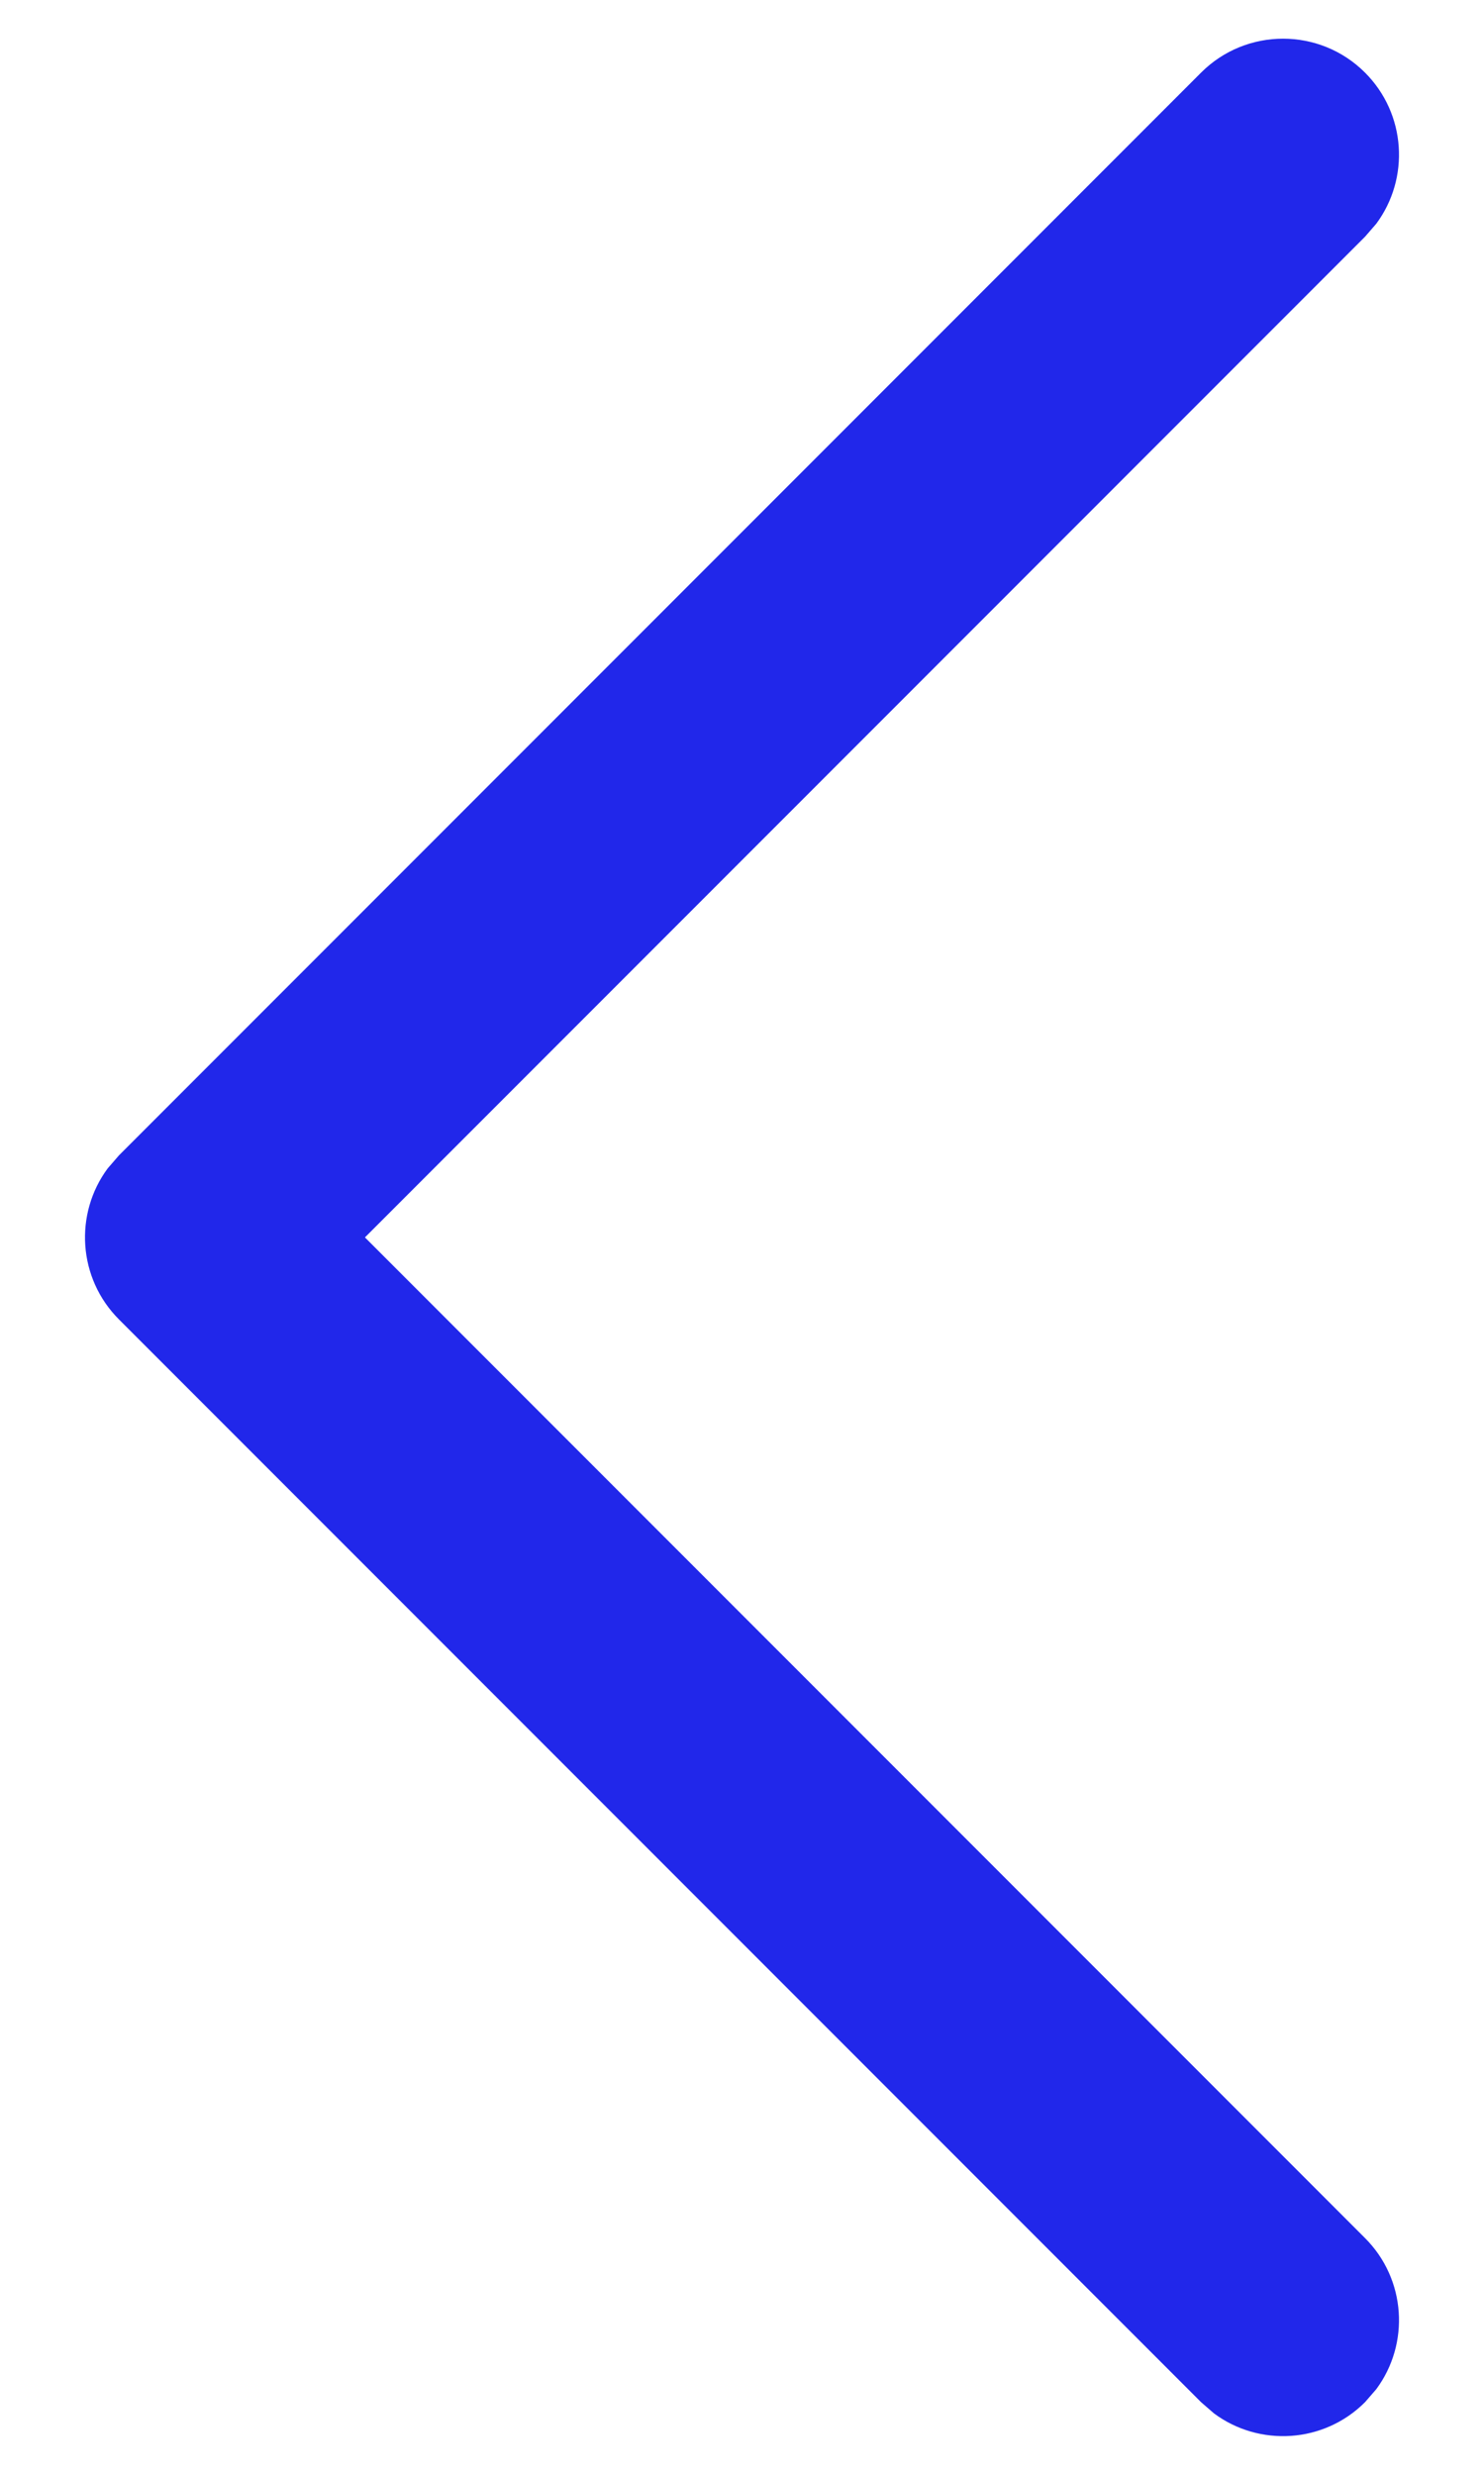 <svg width="12" height="20" viewBox="0 0 12 20" fill="none" xmlns="http://www.w3.org/2000/svg">
<path d="M11.038 0.587C11.371 0.92 11.401 1.441 11.129 1.808L11.038 1.913L2.951 10L11.038 18.087C11.371 18.42 11.401 18.941 11.129 19.308L11.038 19.413C10.705 19.746 10.184 19.776 9.817 19.504L9.712 19.413L0.962 10.663C0.629 10.33 0.599 9.809 0.871 9.442L0.962 9.337L9.712 0.587C10.078 0.221 10.672 0.221 11.038 0.587Z" fill="#2127EA"/>
</svg>
